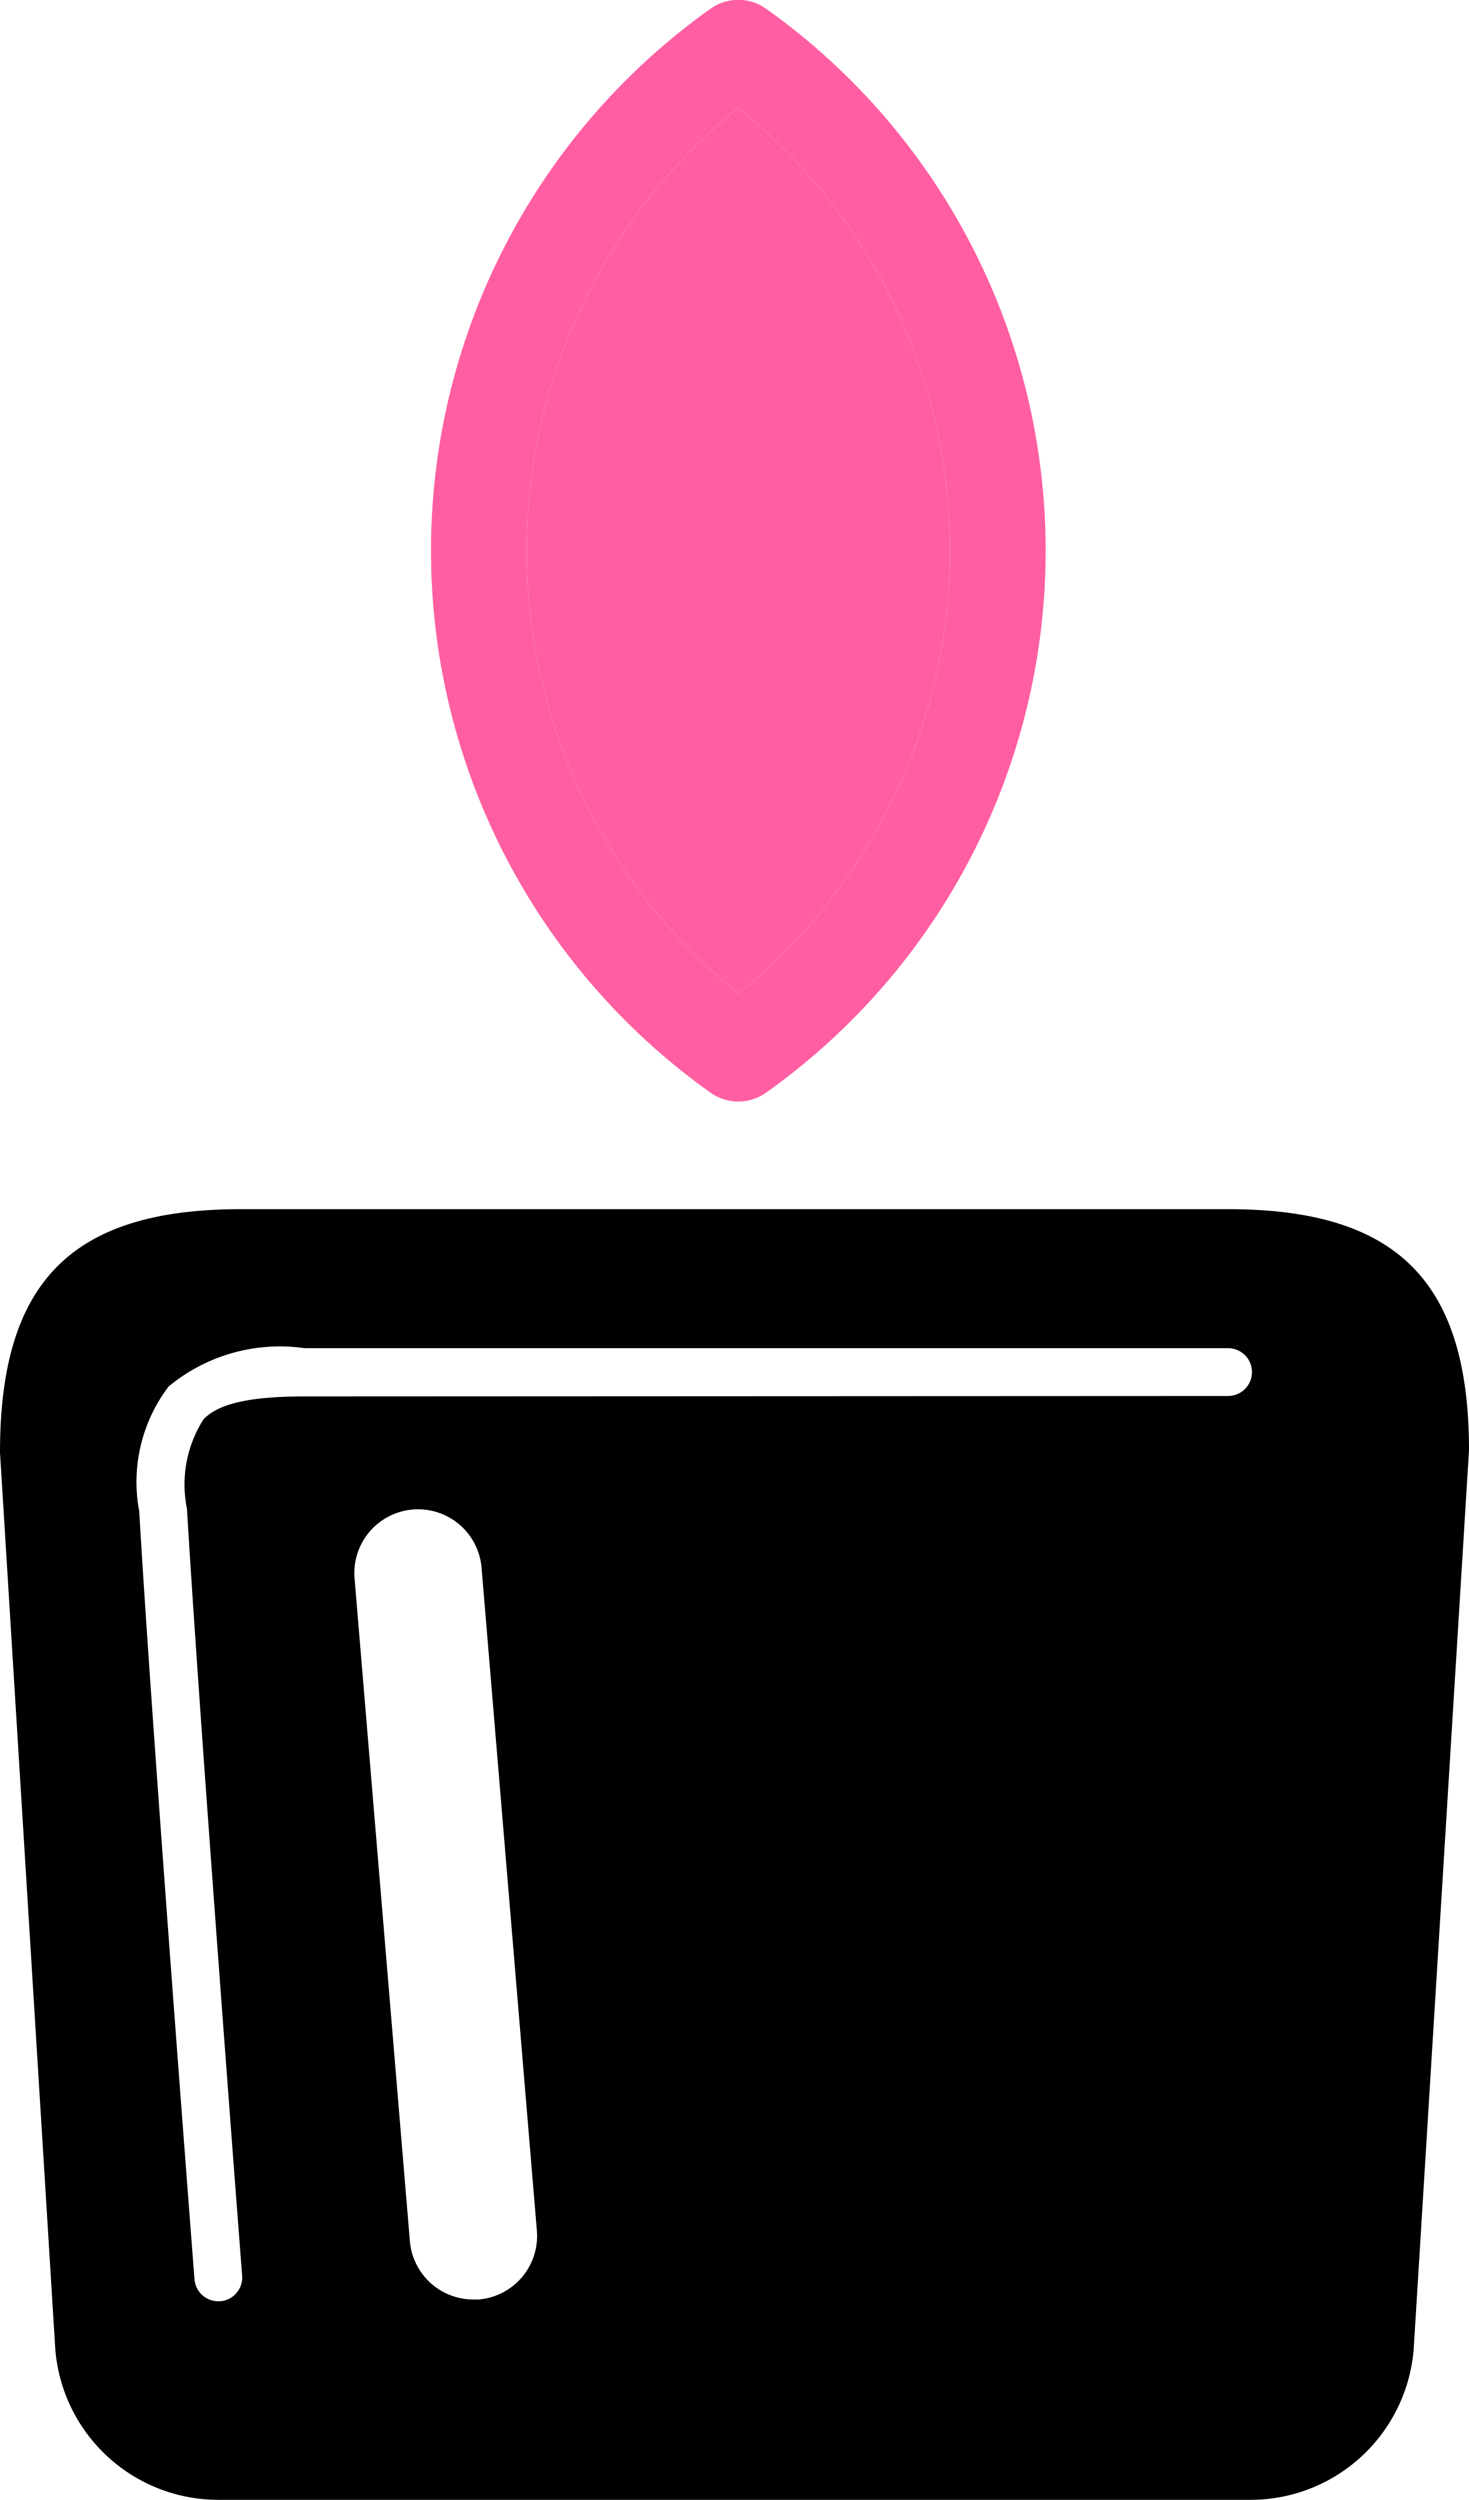<svg xmlns="http://www.w3.org/2000/svg" width="23.053" height="39.206" viewBox="0 0 23.053 39.206">
  <g id="Gruppe_10896" data-name="Gruppe 10896" transform="translate(-1725.675 -76.946)">
    <path id="Pfad_10144" data-name="Pfad 10144" d="M85.261,17.865a8.923,8.923,0,0,0,0-13.892,8.924,8.924,0,0,0,0,13.892" transform="translate(1652 74.665)" fill="#ff5fa2"/>
    <path id="Pfad_10145" data-name="Pfad 10145" d="M92.947,21.245H77.455c-2.65,0-3.781,1.131-3.78,3.816l.867,14.053a2.567,2.567,0,0,0,2.55,2.373H93.31a2.568,2.568,0,0,0,2.551-2.379l.867-14.082c0-2.65-1.13-3.781-3.781-3.781M78.455,24.182c-.863,0-1.353.112-1.588.361a1.9,1.9,0,0,0-.258,1.4c.2,3.379.859,11.943.866,12.03a.375.375,0,0,1-.345.4H77.1a.375.375,0,0,1-.373-.346c-.006-.086-.671-8.658-.867-12.043a2.475,2.475,0,0,1,.462-1.959,2.741,2.741,0,0,1,2.133-.6H92.947a.375.375,0,0,1,0,.75ZM82.1,37.265a1,1,0,0,1-.914,1.08l-.084,0a1,1,0,0,1-.995-.917l-.867-10.383a1,1,0,1,1,1.993-.166Z" transform="translate(1652 74.665)"/>
    <path id="Pfad_10146" data-name="Pfad 10146" d="M84.825,19.418a.753.753,0,0,0,.872,0,10.427,10.427,0,0,0,0-17,.751.751,0,0,0-.872,0,10.429,10.429,0,0,0,0,17m.436-15.445a8.923,8.923,0,0,1,0,13.892,8.924,8.924,0,0,1,0-13.892" transform="translate(1652 74.665)" fill="#ff5fa2"/>
  </g>
</svg>

